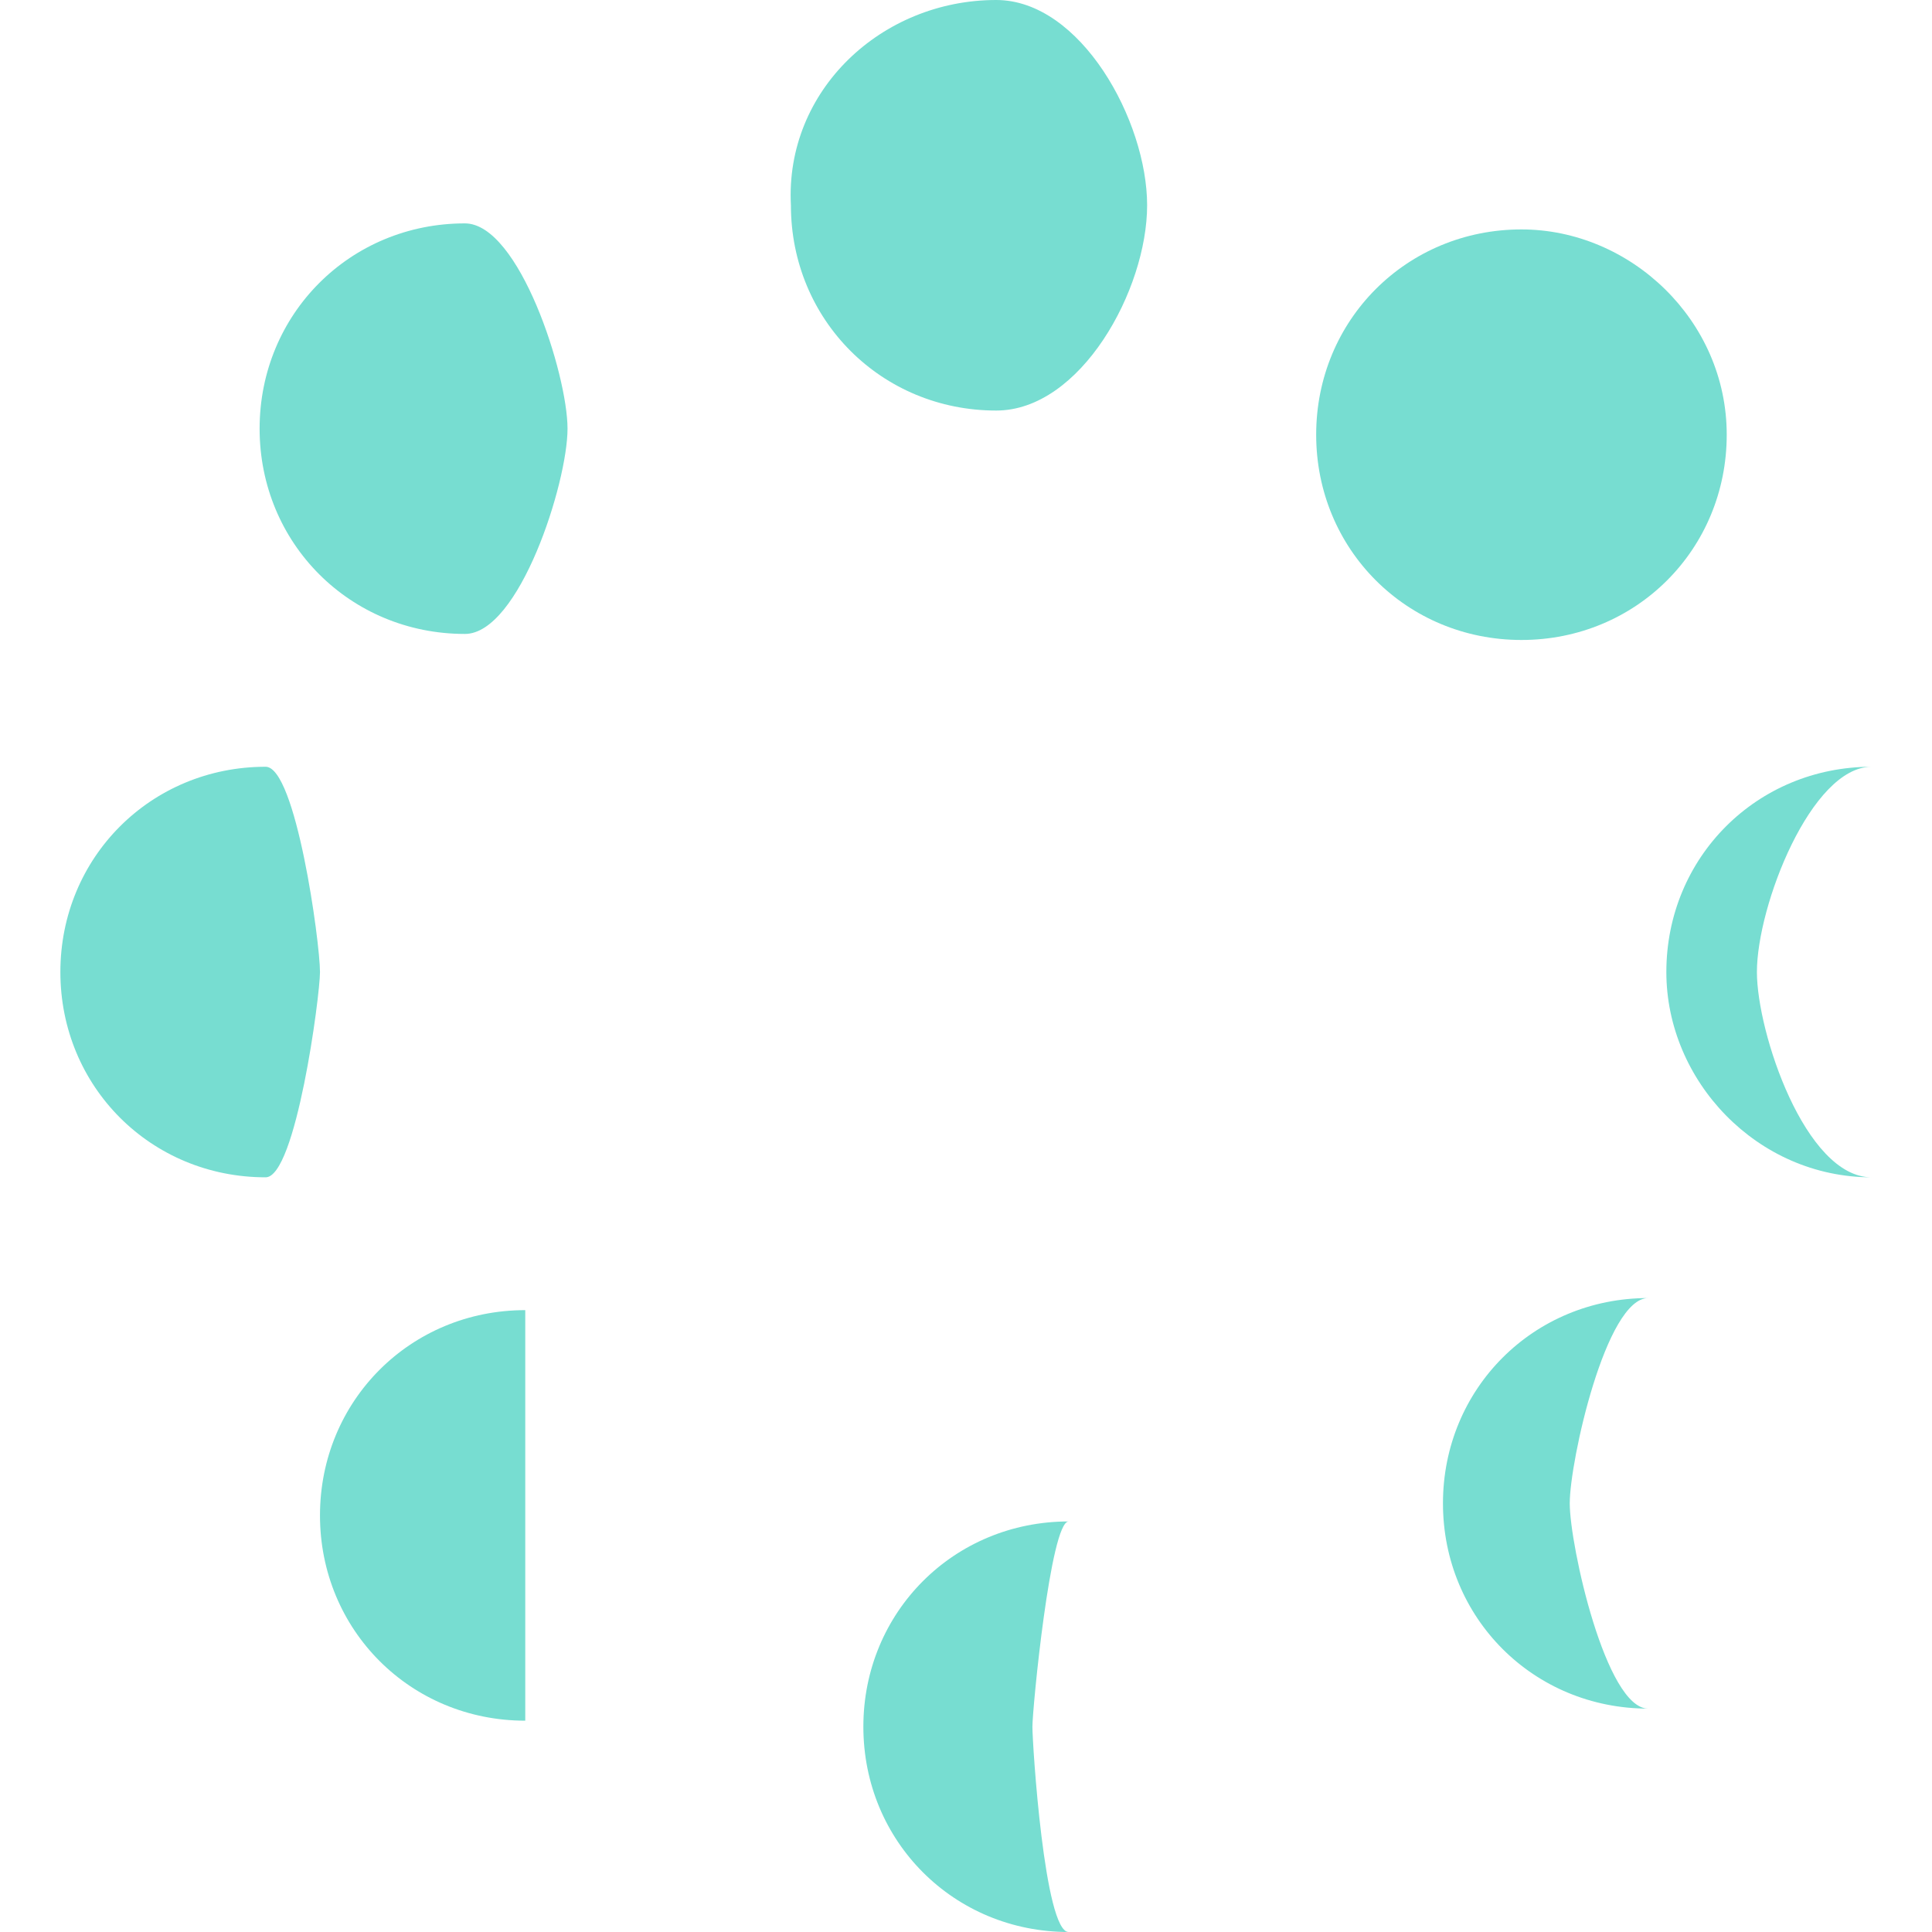 <svg xmlns="http://www.w3.org/2000/svg" xmlns:xlink="http://www.w3.org/1999/xlink" version="1.1" baseProfile="tiny" id="レイヤー_1" x="0px" y="0px" width="32" height="32" viewBox="0 0 32 32" overflow="visible" xml:space="preserve">
<g>
	<path fill="#77DDD1" d="M16.5,6.8c-1.9,0-3.4-1.5-3.4-3.4C13,1.5,14.6,0,16.5,0C17.9,0,19,2,19,3.4C19,4.8,17.9,6.8,16.5,6.8"/>
	<path fill="#77DDD1" d="M4.4,19.5c-1.9,0-3.4-1.5-3.4-3.4c0-1.9,1.5-3.4,3.4-3.4c0.5,0,0.9,2.9,0.9,3.4C5.3,16.5,4.9,19.5,4.4,19.5   "/>
	<path fill="#77DDD1" d="M17.7,32c-0.4,0-0.6-3.1-0.6-3.4s0.3-3.4,0.6-3.4c-1.9,0-3.4,1.5-3.4,3.4C14.3,30.5,15.8,32,17.7,32"/>
	<path fill="#77DDD1" d="M31,19.5c-1.1,0-1.9-2.4-1.9-3.4c0-1.1,0.9-3.4,1.9-3.4c-1.9,0-3.4,1.5-3.4,3.4   C27.6,17.9,29.1,19.5,31,19.5"/>
	<path fill="#77DDD1" d="M28.6,7.2c0,1.9-1.5,3.4-3.4,3.4c-1.9,0-3.4-1.5-3.4-3.4c0-1.9,1.5-3.4,3.4-3.4C27,3.8,28.6,5.3,28.6,7.2"/>
	<path fill="#77DDD1" d="M7.7,10.5c-1.9,0-3.4-1.5-3.4-3.4c0-1.9,1.5-3.4,3.4-3.4c0.9,0,1.7,2.5,1.7,3.4S8.6,10.5,7.7,10.5"/>
	<path fill="#77DDD1" d="M8.7,28.5c-1.9,0-3.4-1.5-3.4-3.4c0-1.9,1.5-3.4,3.4-3.4v3.4V28.5z"/>
	<path fill="#77DDD1" d="M27.3,28.3c-0.7,0-1.3-2.7-1.3-3.4c0-0.7,0.6-3.4,1.3-3.4c-1.9,0-3.4,1.5-3.4,3.4   C23.9,26.8,25.4,28.3,27.3,28.3"/>
</g>
</svg>